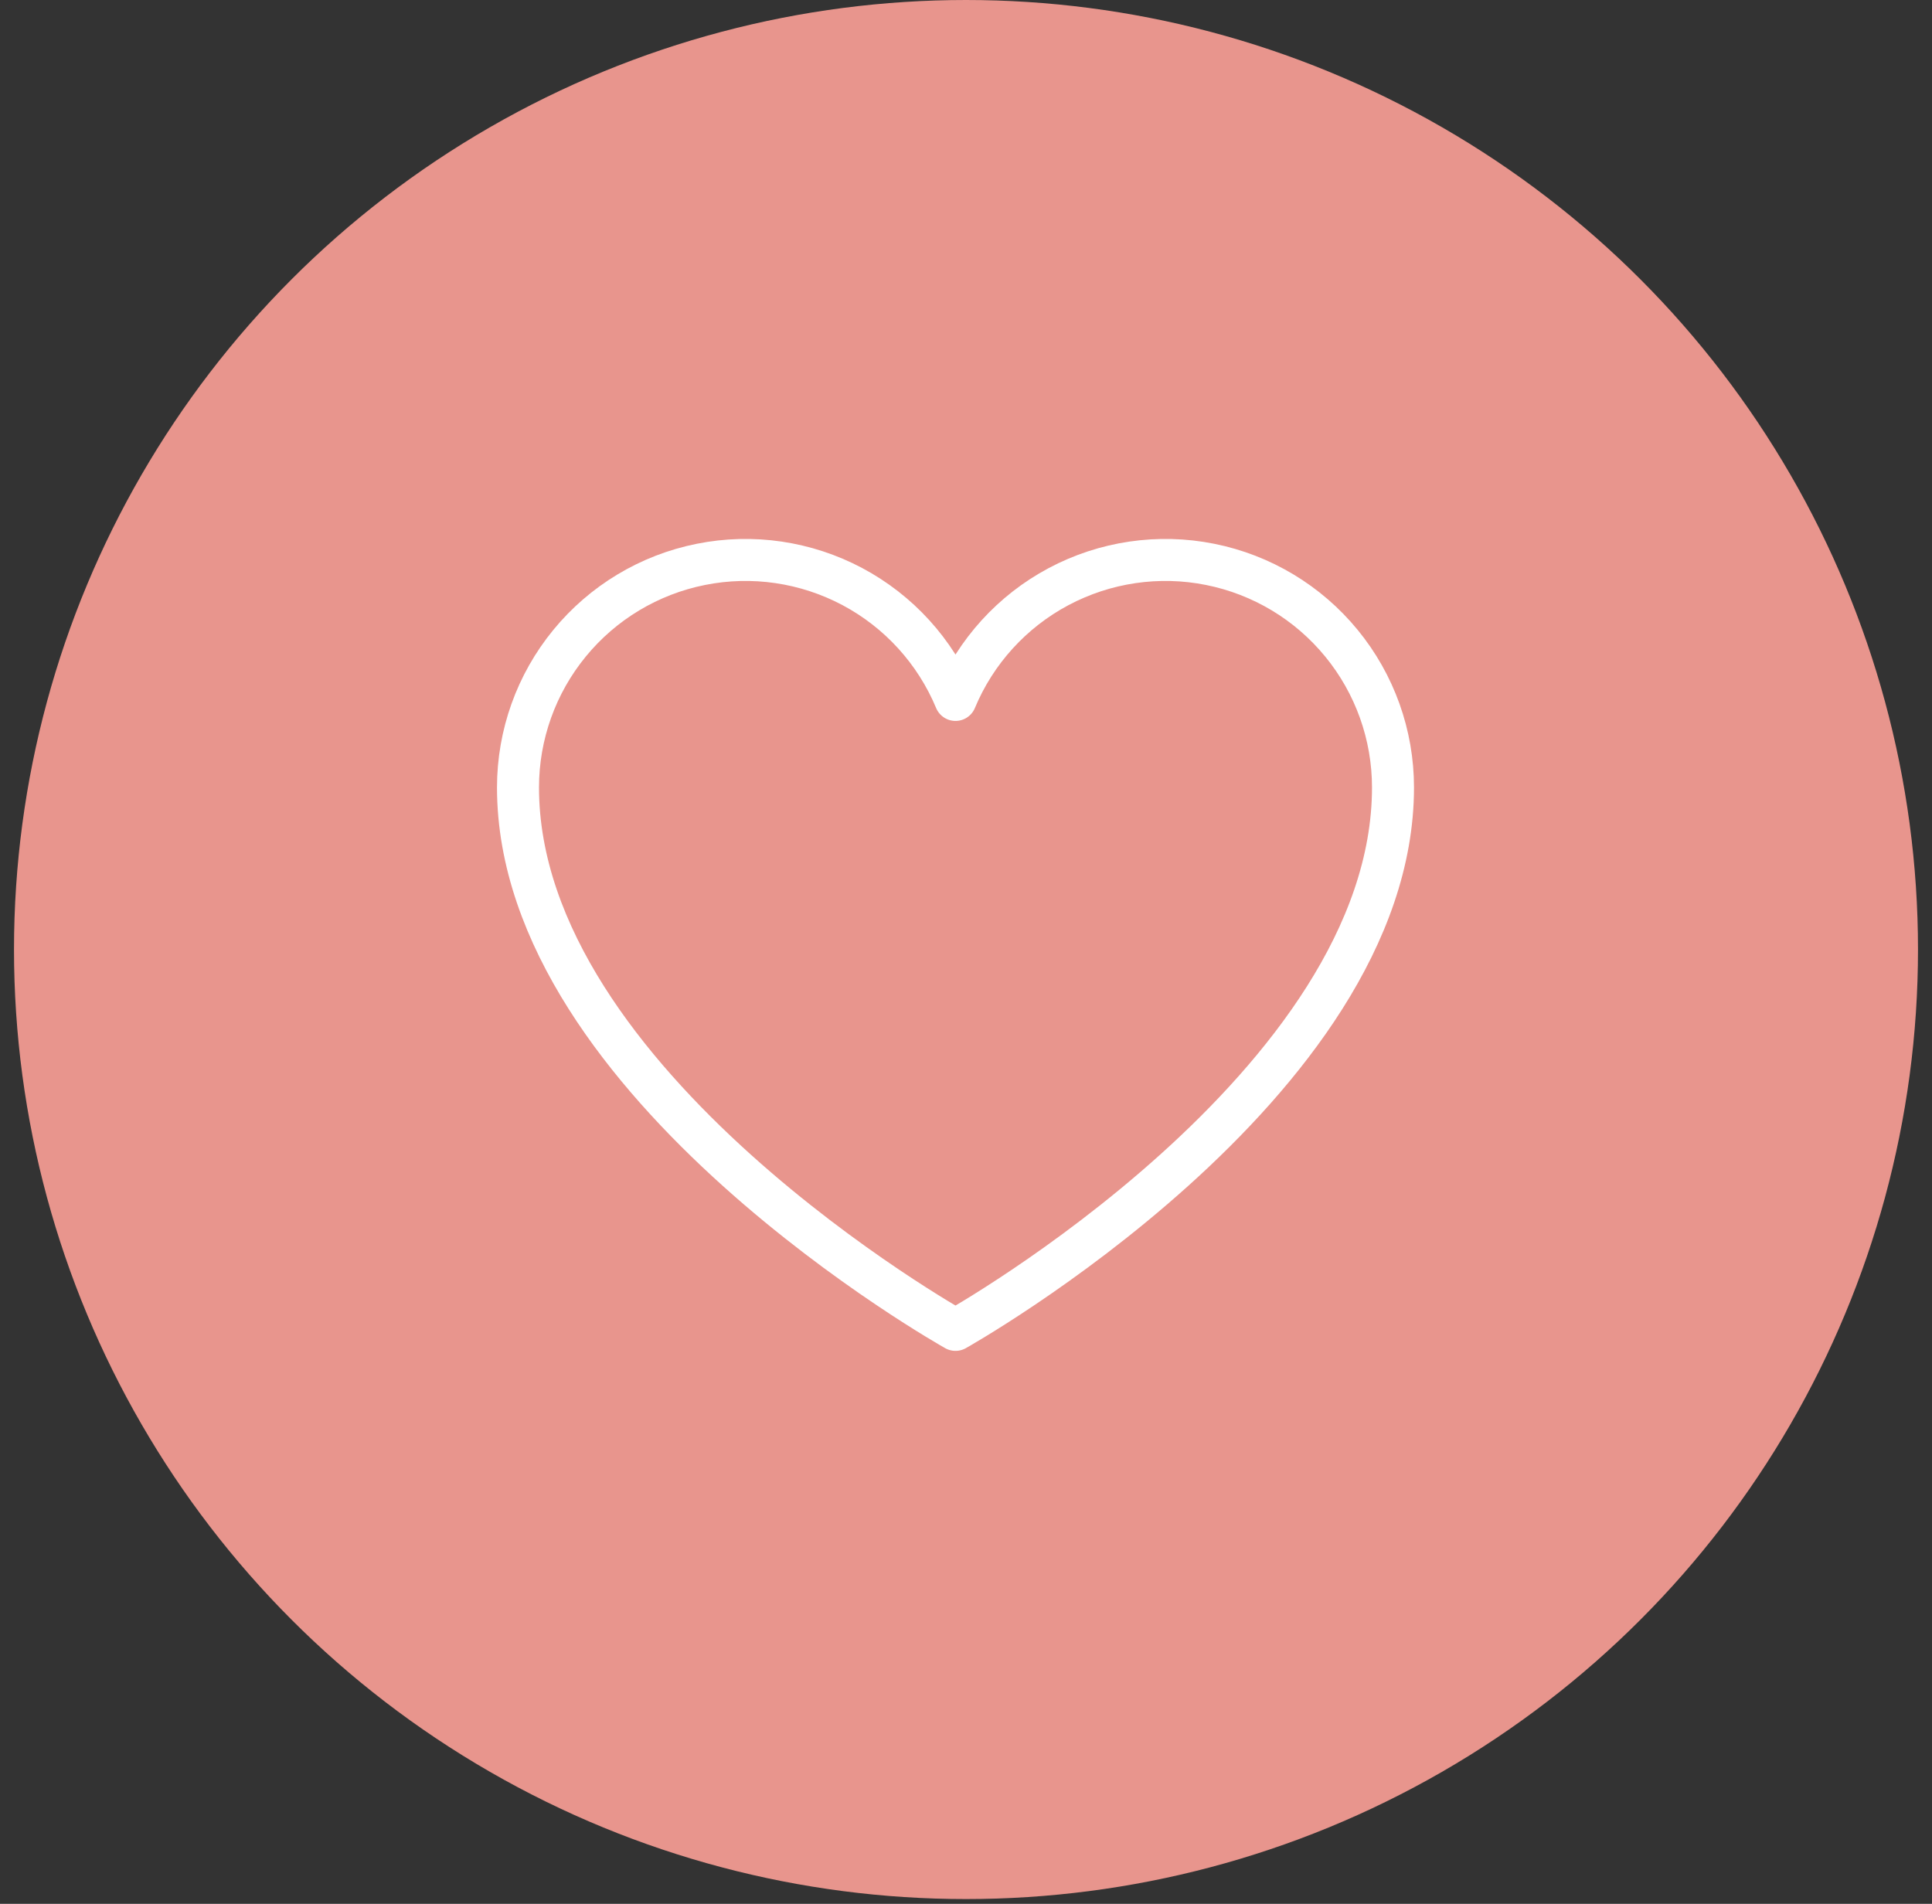 <svg xmlns="http://www.w3.org/2000/svg" fill="none" viewBox="0 0 69 68" height="68" width="69">
<rect x="0" y="0" width="69" height="68" fill="#333333" stroke="none"/>
<ellipse fill="#E8958D" ry="33.915" rx="34" cy="33.915" cx="34.5"></ellipse>
<path stroke-linejoin="round" stroke-linecap="round" stroke-width="1.5" stroke="white" d="M34.125 47.5C34.125 47.5 18.5 38.75 18.5 28.125C18.5 26.247 19.151 24.426 20.342 22.974C21.532 21.521 23.19 20.526 25.032 20.158C26.873 19.789 28.786 20.071 30.444 20.953C32.102 21.836 33.403 23.266 34.125 25C34.847 23.266 36.148 21.836 37.806 20.953C39.464 20.071 41.377 19.789 43.218 20.158C45.06 20.526 46.718 21.521 47.908 22.974C49.099 24.426 49.75 26.247 49.75 28.125C49.75 38.75 34.125 47.5 34.125 47.5Z"></path>
</svg>
